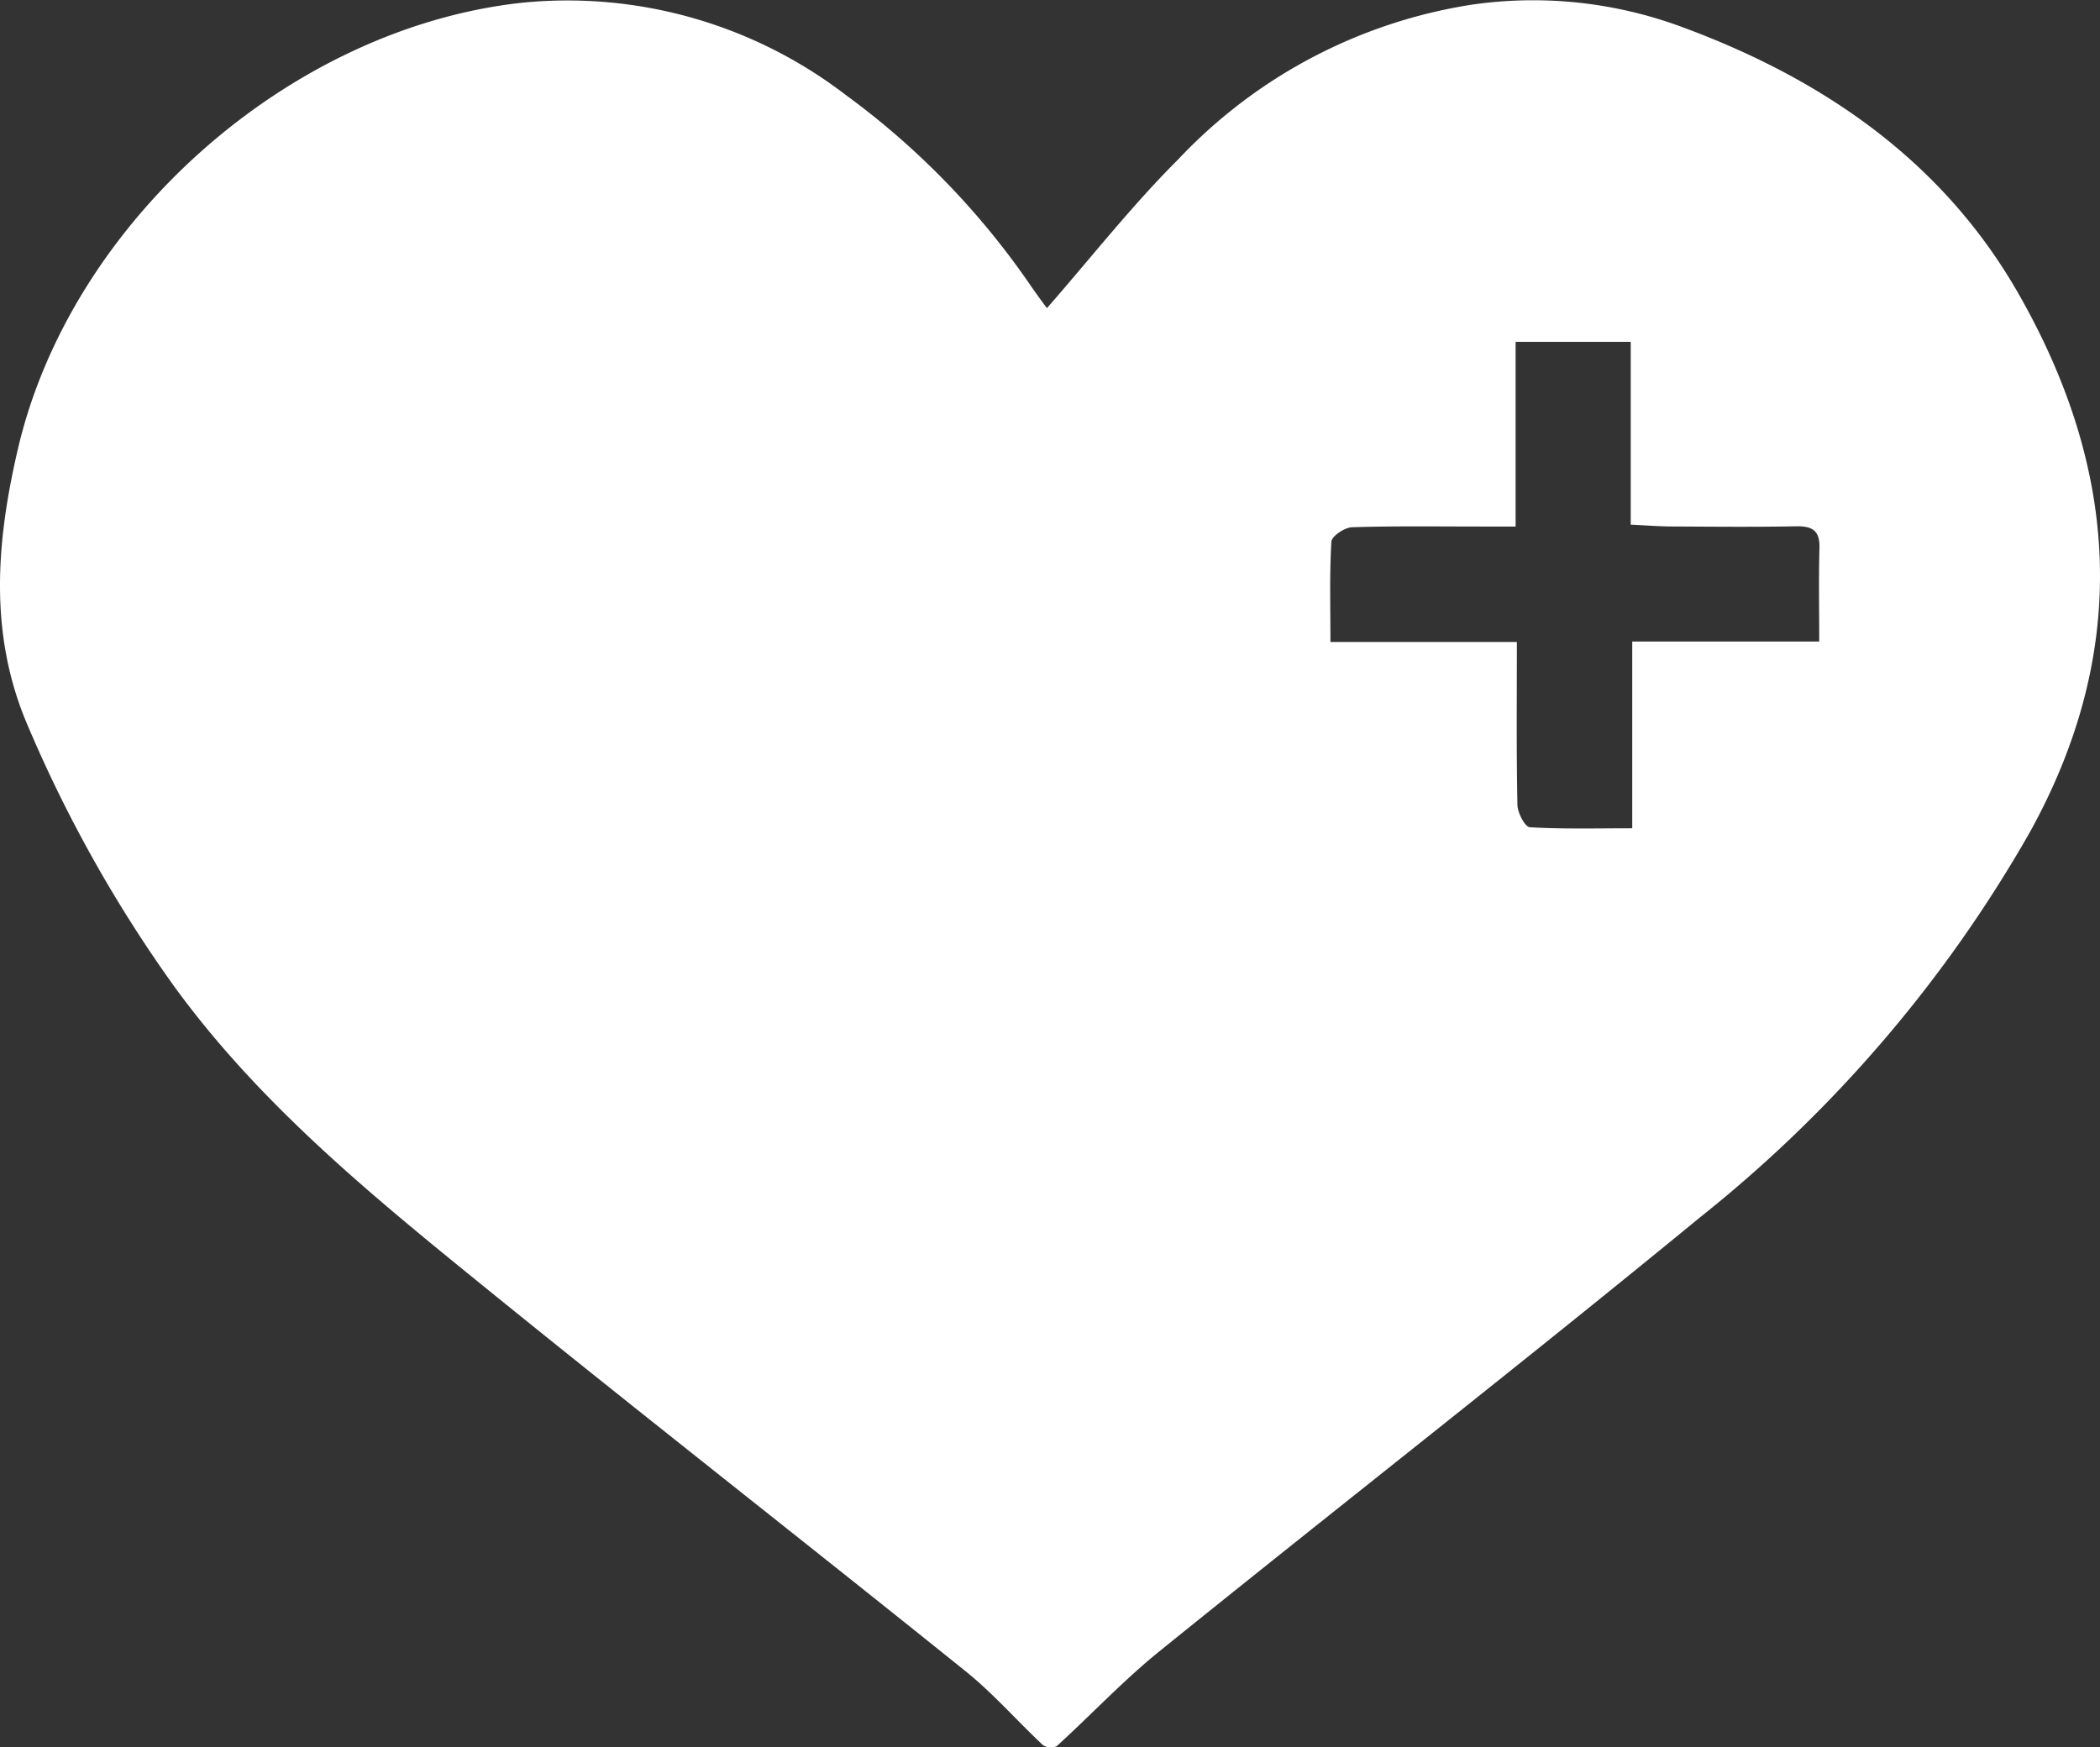 <?xml version="1.0" encoding="utf-8"?>
<!-- Generator: Adobe Illustrator 15.0.2, SVG Export Plug-In . SVG Version: 6.00 Build 0)  -->
<!DOCTYPE svg PUBLIC "-//W3C//DTD SVG 1.1//EN" "http://www.w3.org/Graphics/SVG/1.1/DTD/svg11.dtd">
<svg id="Ebene_1" data-name="Ebene 1" xmlns="http://www.w3.org/2000/svg" viewBox="0 0 97.479 81.121" fill="#ffffff">
  <rect x="0" y="0" width="97.479" height="81.121" fill="#333333" stroke="none"/>
  <path d="M297.87,395.931c2.034-2.325,3.93-4.747,6.089-6.9a23.712,23.712,0,0,1,13.609-7.171,19.88,19.88,0,0,1,9.767,1.035c6.551,2.415,12.1,6.224,15.611,12.366,4.67,8.168,5.23,16.523.54,25.007a62.089,62.089,0,0,1-15.308,17.883c-8.288,6.806-16.747,13.4-25.09,20.142-1.683,1.359-3.175,2.954-4.779,4.413a.666.666,0,0,1-.638-.05c-1.208-1.13-2.305-2.395-3.589-3.427-7.831-6.3-15.753-12.478-23.543-18.823-4.759-3.876-9.447-7.855-13.117-12.865a62.724,62.724,0,0,1-6.848-12.151c-1.853-4.258-1.49-8.581-.487-12.892,2.451-10.541,12.578-19.527,23.355-20.724a21.208,21.208,0,0,1,15.059,4.264,36.526,36.526,0,0,1,8.617,8.888c.228.326.459.651.7.97C297.858,395.949,297.943,395.976,297.87,395.931Zm35.835,15.492c0-1.556-.029-2.946.011-4.334.023-.8-.315-1.028-1.069-1.014-1.915.037-3.83.018-5.745.008-.617,0-1.234-.052-1.947-.085v-8.486h-5.343v8.574H318c-2,0-3.991-.03-5.984.033-.34.011-.94.414-.955.664-.091,1.5-.045,3-.045,4.661h8.654c0,2.631-.025,5.1.026,7.568.008.364.353,1.021.573,1.034,1.539.09,3.086.048,4.756.048v-8.671Z" transform="translate(-249.259 -381.642)"/>
</svg>
